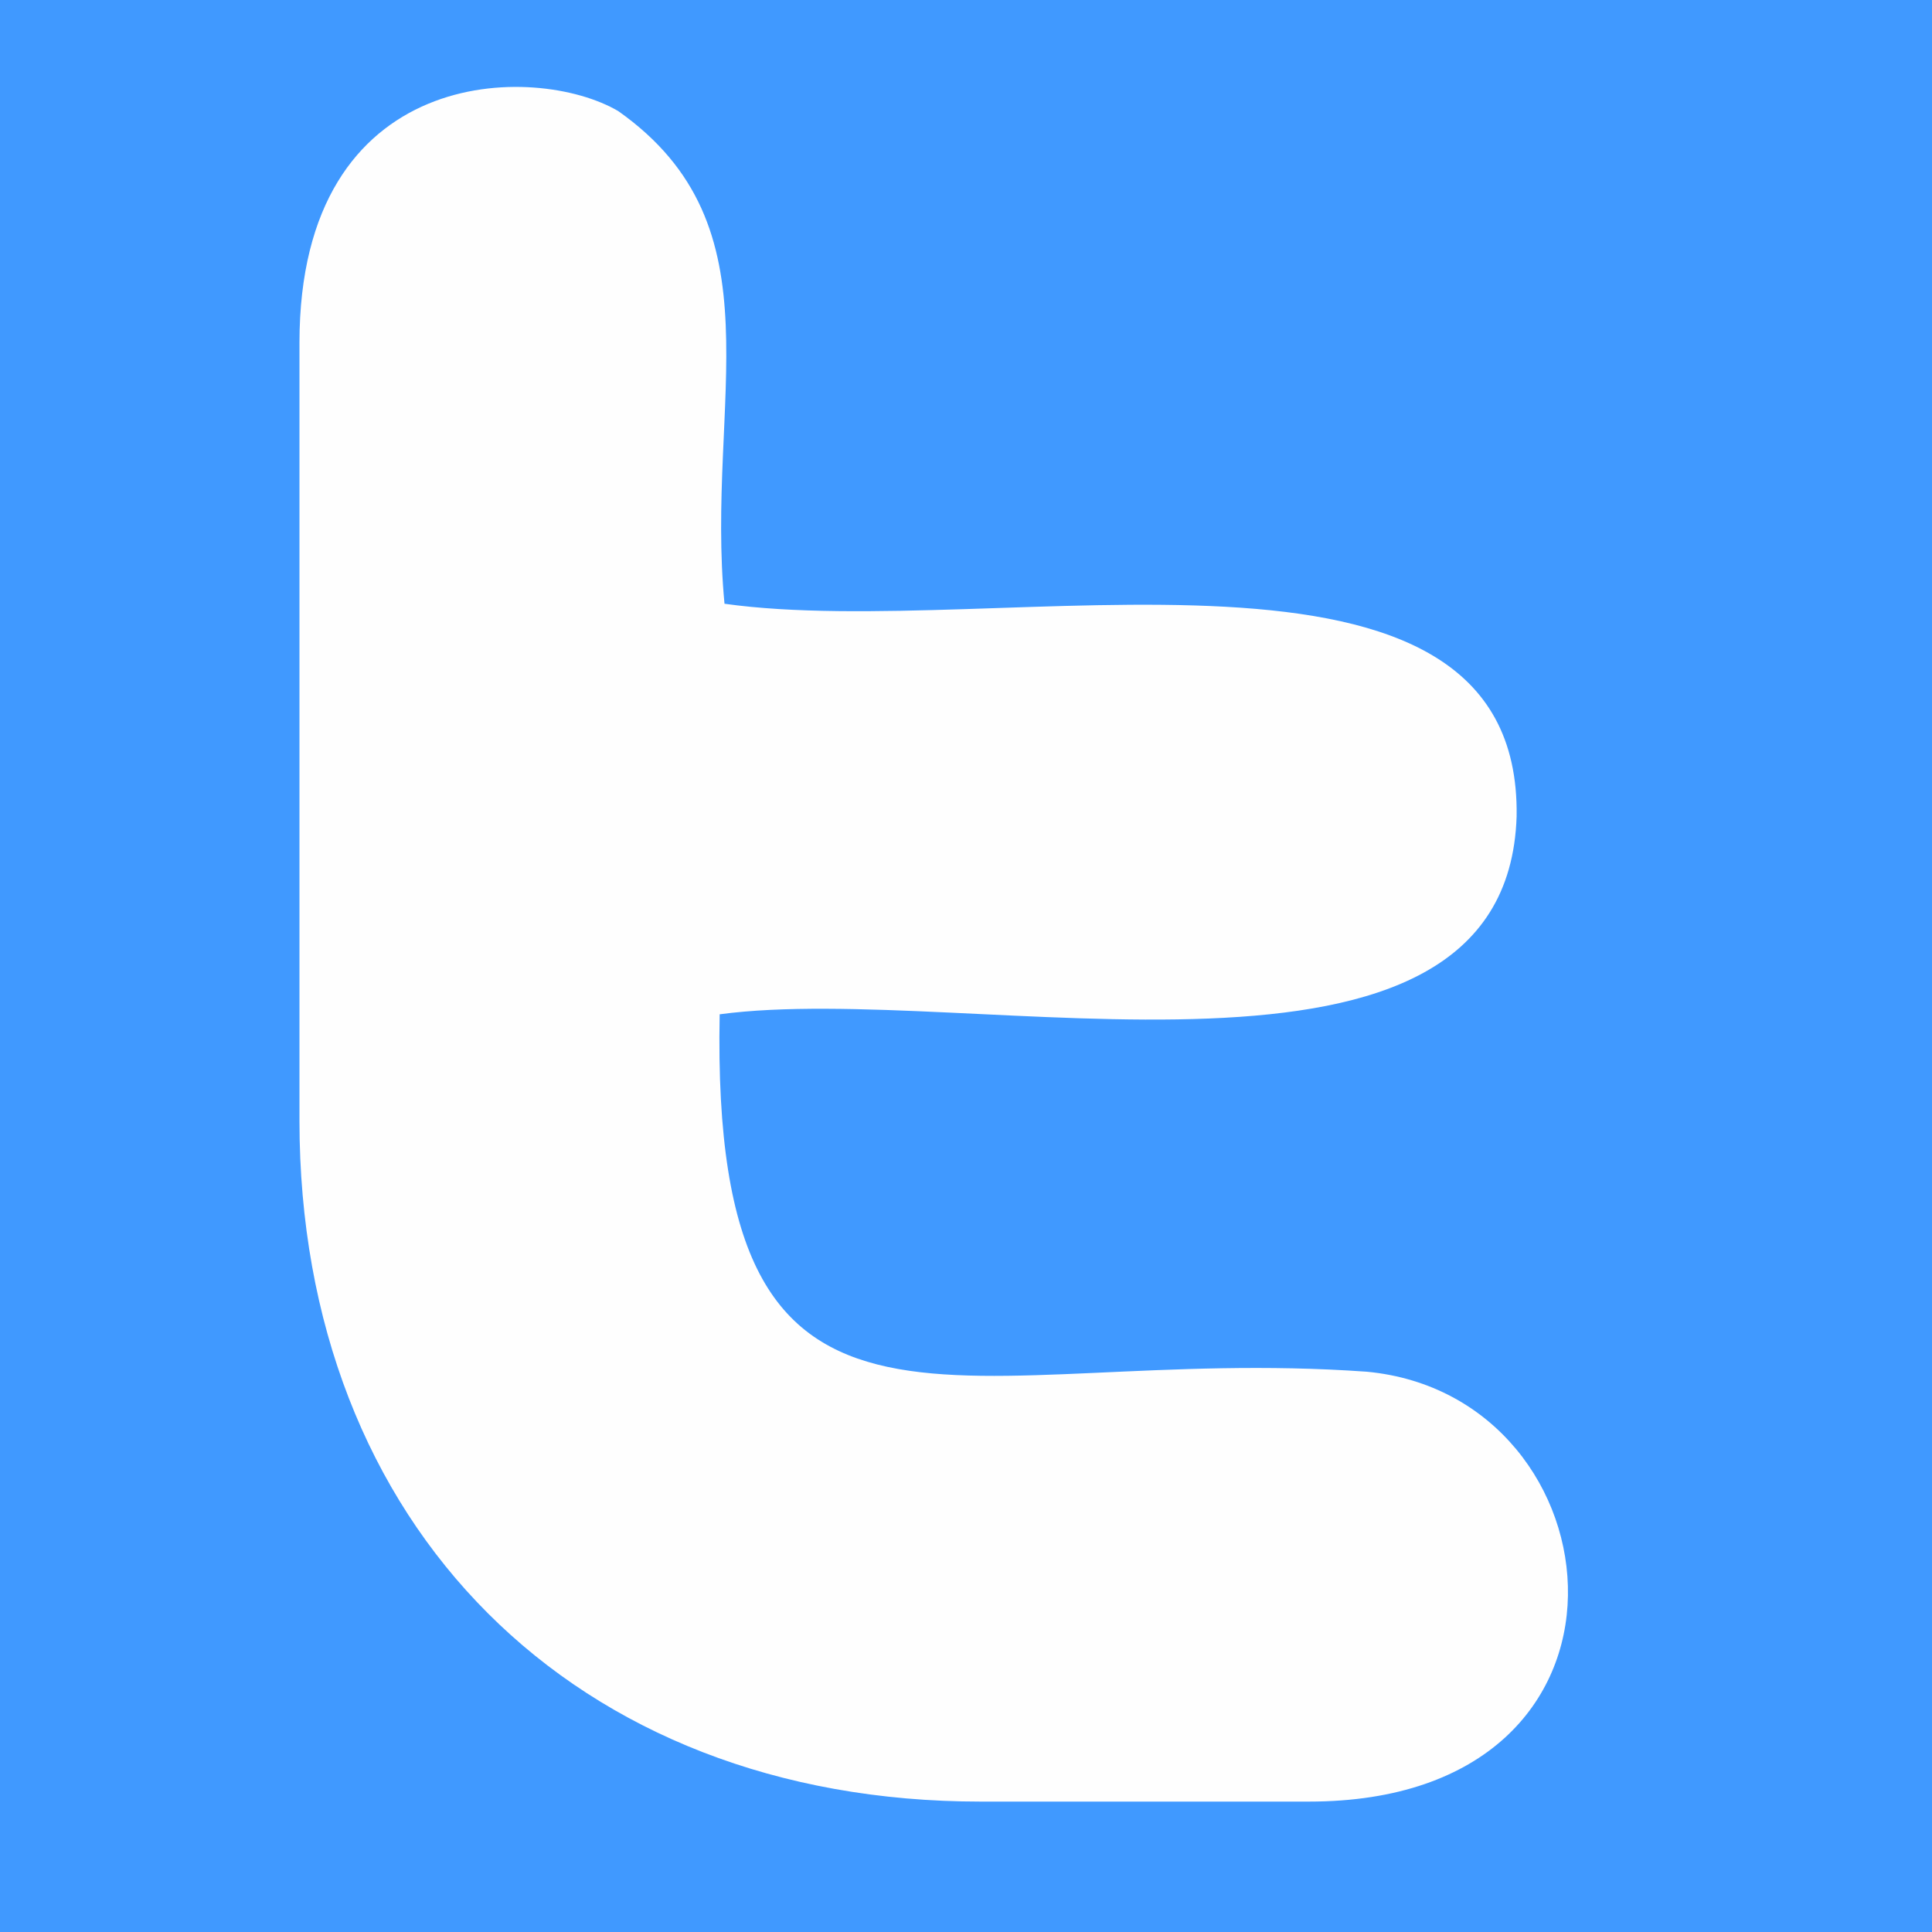 <?xml version="1.0" encoding="utf-8"?>
<!-- Generator: Adobe Illustrator 23.0.5, SVG Export Plug-In . SVG Version: 6.00 Build 0)  -->
<svg version="1.1" id="Capa_1" xmlns="http://www.w3.org/2000/svg" xmlns:xlink="http://www.w3.org/1999/xlink" x="0px" y="0px"
	 viewBox="0 0 40 40" style="enable-background:new 0 0 40 40;" xml:space="preserve">
<rect x="0" y="0" width="40" height="40" fill="#333333" stroke="none"/>
<style type="text/css">
	.st0{fill-rule:evenodd;clip-rule:evenodd;fill:#4099FF;}
	.st1{fill-rule:evenodd;clip-rule:evenodd;fill:#FEFEFE;}
</style>
<g id="Capa_x0020_1">
	<path class="st0" d="M-9.6-2.5h59.2c4.8,0,8.7,3.9,8.7,8.7v27.6c0,4.8-3.9,8.7-8.7,8.7H-9.6c-4.8,0-8.7-3.9-8.7-8.7V6.2
		C-18.3,1.4-14.4-2.5-9.6-2.5z"/>
	<path class="st1" d="M6.2,7.1v16.1c0,8.4,5.7,14.1,14.1,14.1h6.8c7.4,0,6.5-8.4,1.2-8.9c-8.4-0.6-13.6,2.8-13.4-7.4
		c5.2-0.7,16.3,2.3,16.5-4.1c0.1-6.5-10.7-3.6-16.4-4.4c-0.4-4.2,1.2-7.8-2.2-10.2C11.1,1.3,6.2,1.3,6.2,7.1L6.2,7.1z"/>
</g>
</svg>
